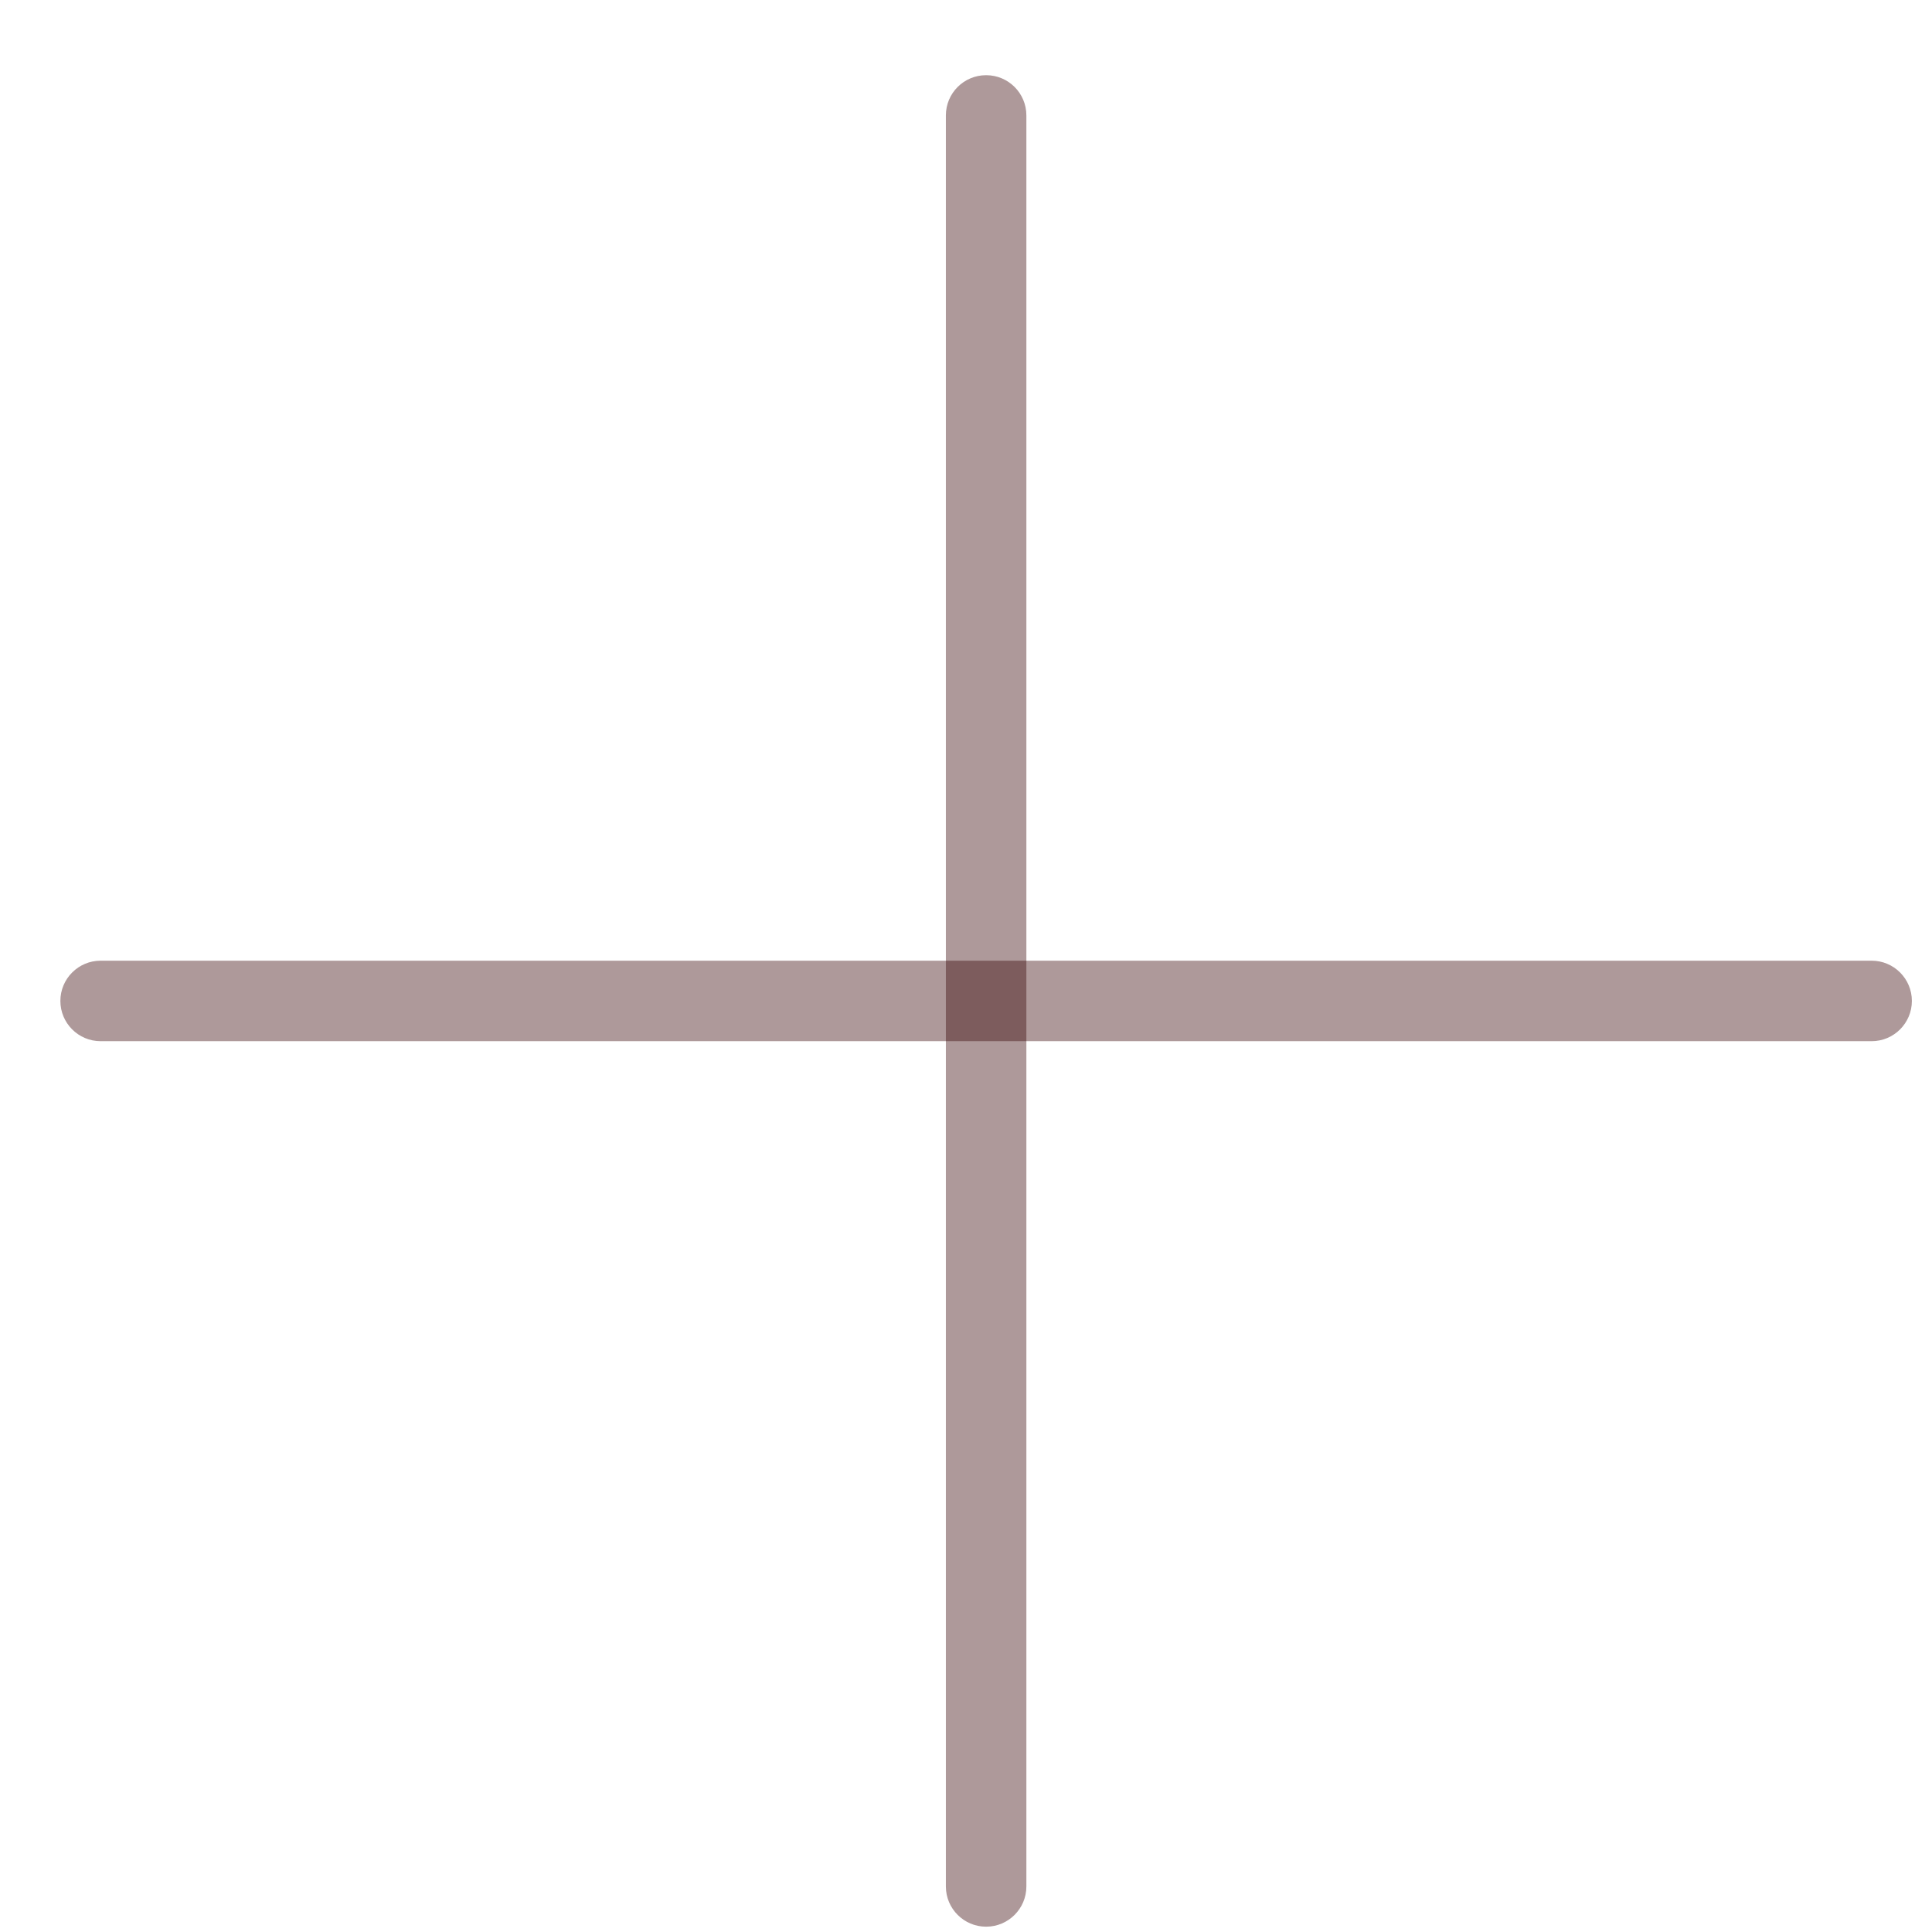 <svg width="24" height="24" viewBox="0 0 24 24" fill="none" xmlns="http://www.w3.org/2000/svg">
<path d="M11.75 1.434C11.75 1.157 11.974 0.934 12.25 0.934C12.526 0.934 12.75 1.157 12.75 1.434V23.434C12.75 23.71 12.526 23.934 12.25 23.934C11.974 23.934 11.75 23.71 11.75 23.434V1.434Z" fill="#350004" fill-opacity="0.4"/>
<path d="M23.25 11.934C23.526 11.934 23.75 12.158 23.75 12.434C23.75 12.71 23.526 12.934 23.25 12.934L1.25 12.934C0.974 12.934 0.75 12.71 0.75 12.434C0.75 12.158 0.974 11.934 1.25 11.934L23.25 11.934Z" fill="#350004" fill-opacity="0.4"/>
</svg>
